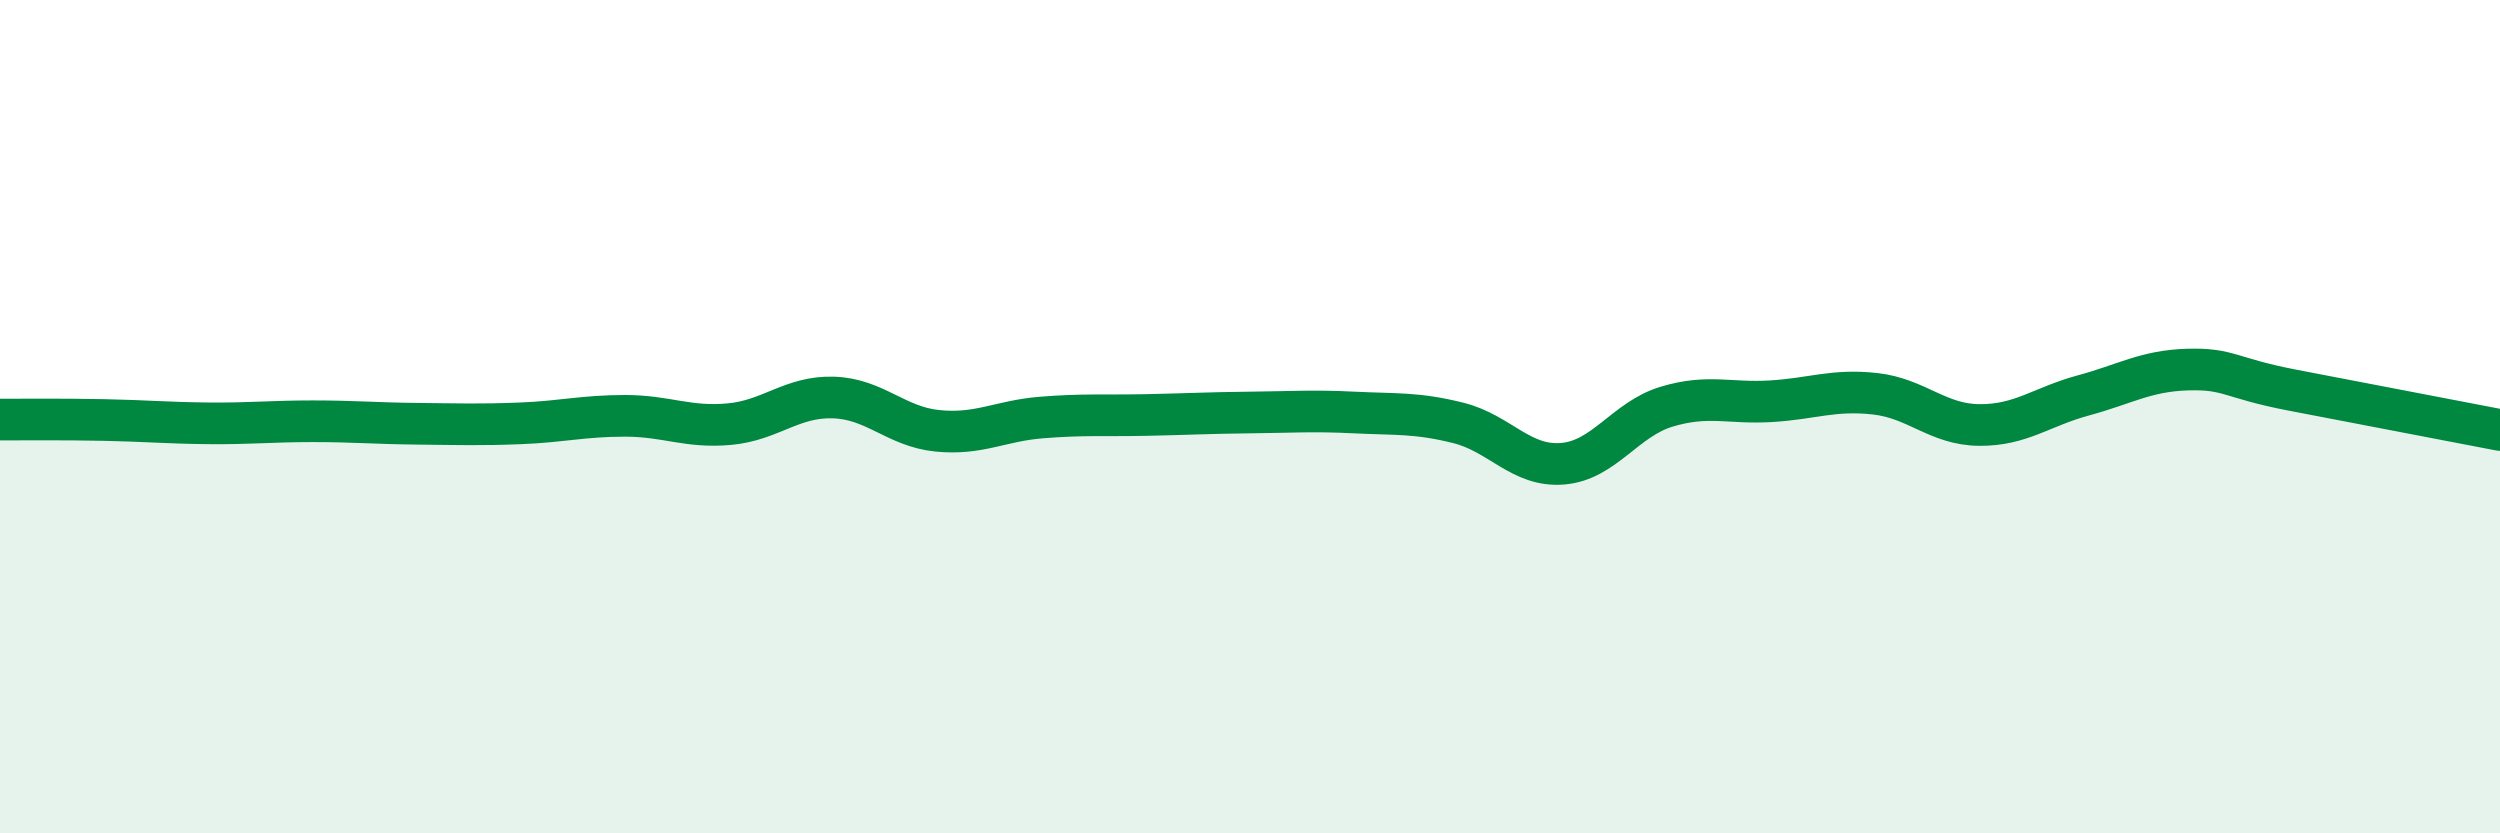 
    <svg width="60" height="20" viewBox="0 0 60 20" xmlns="http://www.w3.org/2000/svg">
      <path
        d="M 0,10.07 C 0.5,10.07 1.5,10.06 2.5,10.08 C 3.5,10.1 4,10.15 5,10.16 C 6,10.17 6.5,10.11 7.5,10.11 C 8.5,10.11 9,10.16 10,10.17 C 11,10.18 11.5,10.2 12.5,10.16 C 13.5,10.12 14,9.98 15,9.98 C 16,9.98 16.5,10.27 17.5,10.18 C 18.5,10.09 19,9.51 20,9.54 C 21,9.57 21.5,10.24 22.5,10.34 C 23.5,10.44 24,10.1 25,10.02 C 26,9.94 26.5,9.98 27.5,9.96 C 28.5,9.94 29,9.91 30,9.9 C 31,9.89 31.5,9.85 32.5,9.9 C 33.5,9.95 34,9.9 35,10.15 C 36,10.4 36.5,11.21 37.5,11.13 C 38.5,11.05 39,10.06 40,9.76 C 41,9.46 41.5,9.69 42.5,9.63 C 43.5,9.57 44,9.34 45,9.45 C 46,9.56 46.5,10.19 47.5,10.2 C 48.5,10.21 49,9.76 50,9.49 C 51,9.22 51.5,8.9 52.5,8.87 C 53.5,8.84 53.5,9.07 55,9.36 C 56.5,9.65 59,10.13 60,10.32L60 20L0 20Z"
        fill="#008740"
        opacity="0.1"
        stroke-linecap="round"
        stroke-linejoin="round"
      />
      <path
        d="M 0,10.07 C 0.5,10.07 1.5,10.06 2.5,10.08 C 3.5,10.1 4,10.15 5,10.16 C 6,10.17 6.5,10.11 7.5,10.11 C 8.5,10.11 9,10.16 10,10.17 C 11,10.18 11.5,10.2 12.5,10.16 C 13.5,10.12 14,9.98 15,9.98 C 16,9.98 16.5,10.27 17.5,10.18 C 18.5,10.09 19,9.51 20,9.54 C 21,9.57 21.5,10.24 22.5,10.34 C 23.5,10.44 24,10.1 25,10.02 C 26,9.94 26.5,9.98 27.5,9.96 C 28.5,9.94 29,9.91 30,9.9 C 31,9.89 31.5,9.85 32.5,9.9 C 33.5,9.95 34,9.9 35,10.15 C 36,10.4 36.5,11.21 37.5,11.13 C 38.5,11.05 39,10.06 40,9.76 C 41,9.46 41.5,9.69 42.5,9.63 C 43.5,9.57 44,9.34 45,9.45 C 46,9.56 46.5,10.19 47.5,10.2 C 48.5,10.21 49,9.76 50,9.49 C 51,9.22 51.5,8.9 52.5,8.87 C 53.5,8.84 53.5,9.07 55,9.36 C 56.5,9.65 59,10.13 60,10.32"
        stroke="#008740"
        stroke-width="1"
        fill="none"
        stroke-linecap="round"
        stroke-linejoin="round"
      />
    </svg>
  